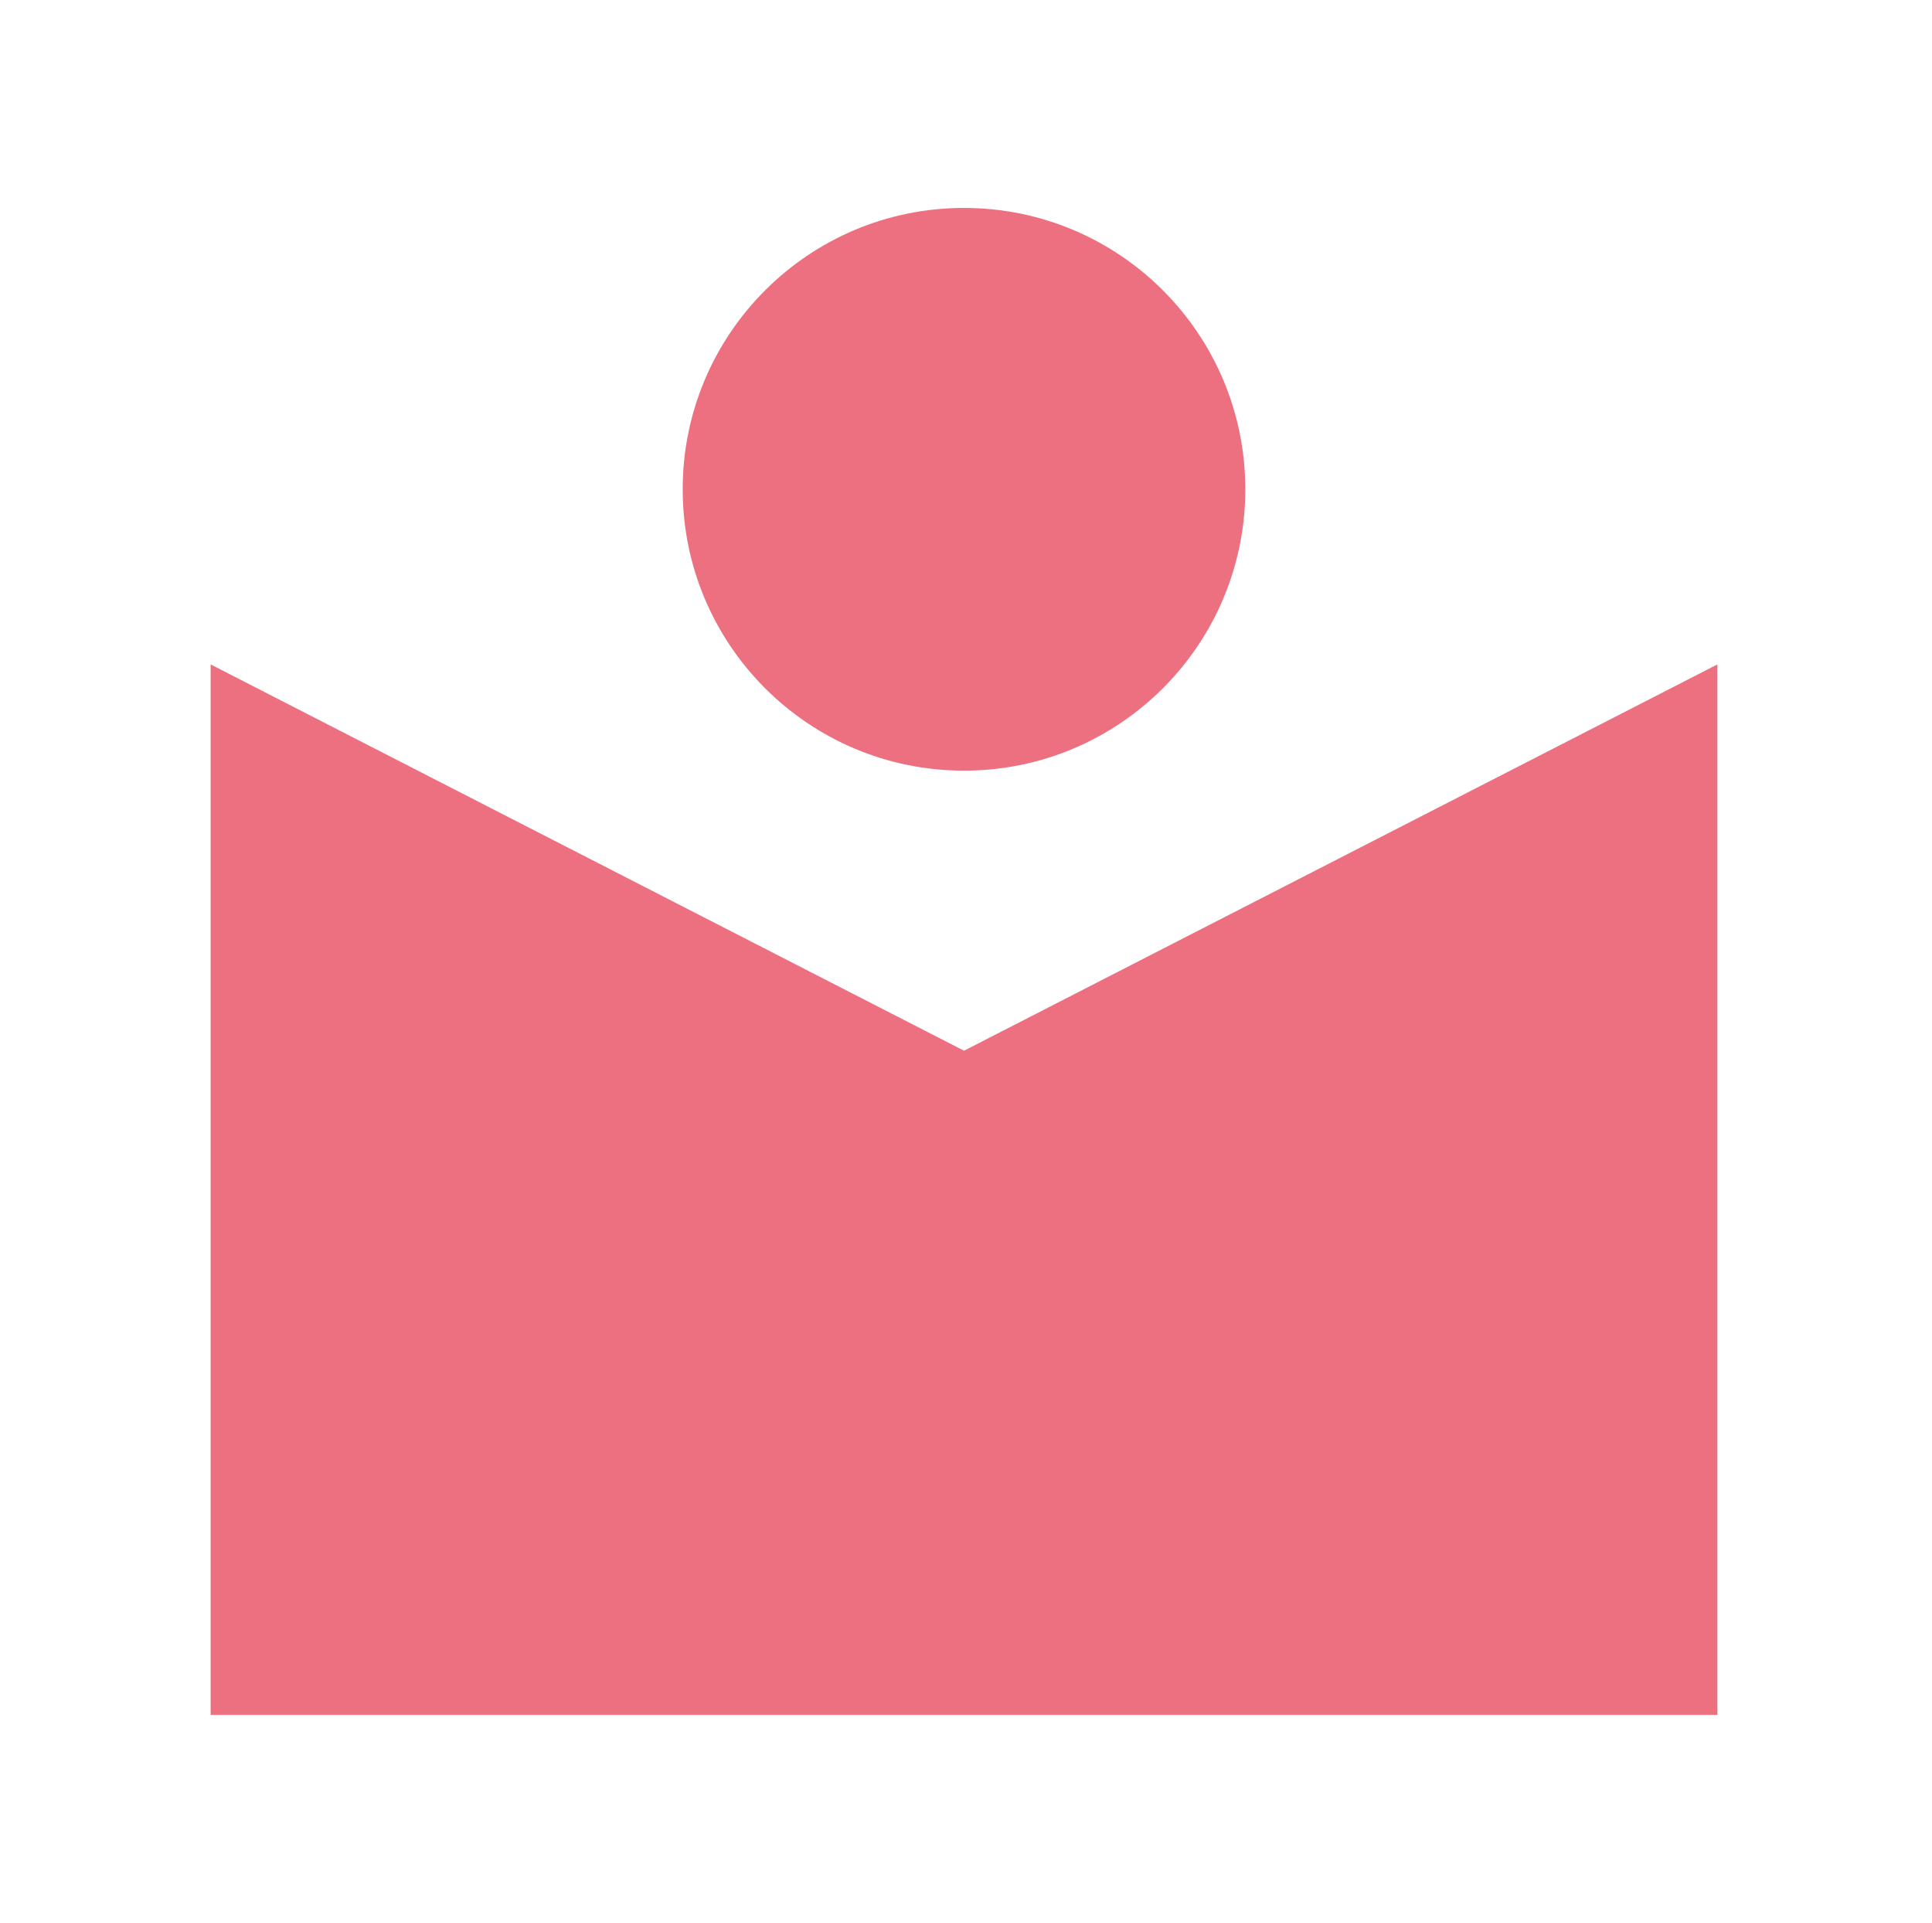 <?xml version="1.0" encoding="utf-8"?>
<!-- Generator: Adobe Illustrator 15.0.0, SVG Export Plug-In . SVG Version: 6.00 Build 0)  -->
<!DOCTYPE svg PUBLIC "-//W3C//DTD SVG 1.1//EN" "http://www.w3.org/Graphics/SVG/1.1/DTD/svg11.dtd">
<svg version="1.1" id="tmf_logo" xmlns="http://www.w3.org/2000/svg" xmlns:xlink="http://www.w3.org/1999/xlink" x="0px"
	 y="0px" width="204.094px" height="203.125px" viewBox="-43.17 -42.965 204.094 203.125"
	 enable-background="new -43.17 -42.965 204.094 203.125" xml:space="preserve">
<path fill="#EC7080" d="M88.383,8.717c0,16.412-13.304,29.717-29.718,29.717c-16.411,0-29.716-13.305-29.716-29.717
	c0-16.413,13.305-29.719,29.716-29.719C75.081-21.002,88.383-7.695,88.383,8.717"/>
<polygon fill="#EC7080" points="58.667,68.016 -20.919,27.213 -20.919,138.174 138.253,138.174 138.253,27.213 "/>
</svg>
